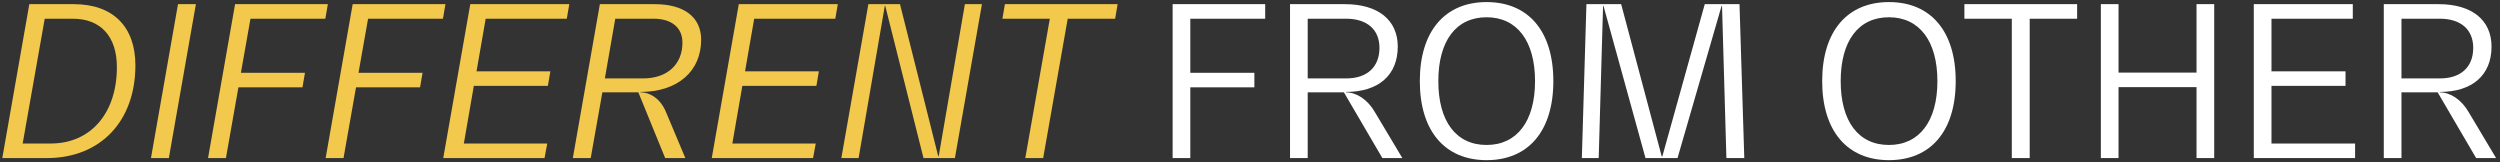 <?xml version="1.0" encoding="UTF-8"?> <svg xmlns="http://www.w3.org/2000/svg" width="601" height="39" viewBox="0 0 601 39" fill="none"><rect x="0" y="0" width="601" height="39" fill="#333333" stroke="none"/> <path d="M0.55 38H11.25C24.2 38 32.55 29.1 32.55 15.7C32.55 6.5 27.25 1 17.75 1H7.05L0.55 38ZM5.45 34.5L10.75 4.5H17.5C24.3 4.5 28.1 8.85 28.1 16.15C28.1 27.15 21.85 34.5 12.2 34.5H5.45ZM36.292 38H40.592L47.092 1H42.792L36.292 38ZM78.213 4.5L78.813 1H56.513L50.013 38H54.313L57.313 21H72.713L73.313 17.5H57.913L60.213 4.5H78.213ZM106.484 4.5L107.084 1H84.784L78.284 38H82.584L85.584 21H100.984L101.584 17.5H86.184L88.484 4.5H106.484ZM136.256 4.5L136.856 1H113.056L106.556 38H130.906L131.556 34.5H111.506L113.906 20.65H131.706L132.306 17.15H114.556L116.756 4.5H136.256ZM168.558 9.55C168.558 4.2 164.558 1 157.408 1H144.208L137.708 38H142.008L144.808 22.2H153.458L159.908 38H164.758L160.108 26.95C158.858 23.9 156.458 22.2 153.958 22.2V22.1C162.958 22.1 168.558 17.1 168.558 9.55ZM145.408 18.85L147.908 4.5H157.108C161.558 4.5 164.058 6.7 164.058 10.25C164.058 15.45 160.458 18.85 154.608 18.85H145.408ZM200.807 4.5L201.407 1H177.607L171.107 38H195.457L196.107 34.5H176.057L178.457 20.65H196.257L196.857 17.15H179.107L181.307 4.5H200.807ZM231.959 1L225.659 37.6H225.559L216.359 1H208.759L202.259 38H206.409L212.709 1.4H212.809L222.009 38H229.559L236.059 1H231.959ZM268.678 1H241.578L240.978 4.5H252.378L246.478 38H250.778L256.678 4.5H268.078L268.678 1Z" fill="#F2C94C"></path> <path d="M304.15 4.5V1H281.9V38H286.15V21H301.55V17.5H286.15V4.5H304.15ZM330.523 26.95C328.773 23.9 326.073 22.2 323.573 22.2V22.1C331.423 22.1 336.023 18.05 336.023 11.2C336.023 4.8 331.273 1 323.323 1H310.123V38H314.373V22.2H323.073L332.323 38H337.123L330.523 26.95ZM314.373 18.85V4.5H323.623C328.623 4.5 331.623 7.1 331.623 11.5C331.623 16.1 328.673 18.85 323.623 18.85H314.373ZM357.374 38.5C367.474 38.5 373.424 31.45 373.424 19.5C373.424 7.55 367.474 0.5 357.374 0.5C347.324 0.5 341.324 7.55 341.324 19.5C341.324 31.45 347.324 38.5 357.374 38.5ZM357.374 34.85C350.024 34.85 345.774 29.15 345.774 19.5C345.774 9.85 350.024 4.15 357.374 4.15C364.674 4.15 369.024 9.85 369.024 19.5C369.024 29.15 364.674 34.85 357.374 34.85ZM418.176 1H409.826L399.626 37.6H399.476L389.726 1H381.376L380.276 38H384.326L385.376 1.4H385.476L395.576 38H403.276L413.876 1.4H413.976L415.026 38H419.326L418.176 1ZM454.102 38.5C464.202 38.5 470.152 31.45 470.152 19.5C470.152 7.55 464.202 0.5 454.102 0.5C444.052 0.5 438.052 7.55 438.052 19.5C438.052 31.45 444.052 38.5 454.102 38.5ZM454.102 34.85C446.752 34.85 442.502 29.15 442.502 19.5C442.502 9.85 446.752 4.15 454.102 4.15C461.402 4.15 465.752 9.85 465.752 19.5C465.752 29.15 461.402 34.85 454.102 34.85ZM499.341 1H472.241V4.5H483.641V38H487.941V4.5H499.341V1ZM528.045 1V17.45H509.295V1H505.045V38H509.295V20.95H528.045V38H532.295V1H528.045ZM546.063 34.5V20.65H563.863V17.15H546.063V4.5H565.613V1H541.813V38H566.163V34.5H546.063ZM593.463 26.95C591.713 23.9 589.013 22.2 586.513 22.2V22.1C594.363 22.1 598.963 18.05 598.963 11.2C598.963 4.8 594.213 1 586.263 1H573.063V38H577.313V22.2H586.013L595.263 38H600.063L593.463 26.95ZM577.313 18.85V4.5H586.563C591.563 4.5 594.563 7.1 594.563 11.5C594.563 16.1 591.613 18.85 586.563 18.85H577.313Z" fill="white"></path> </svg> 